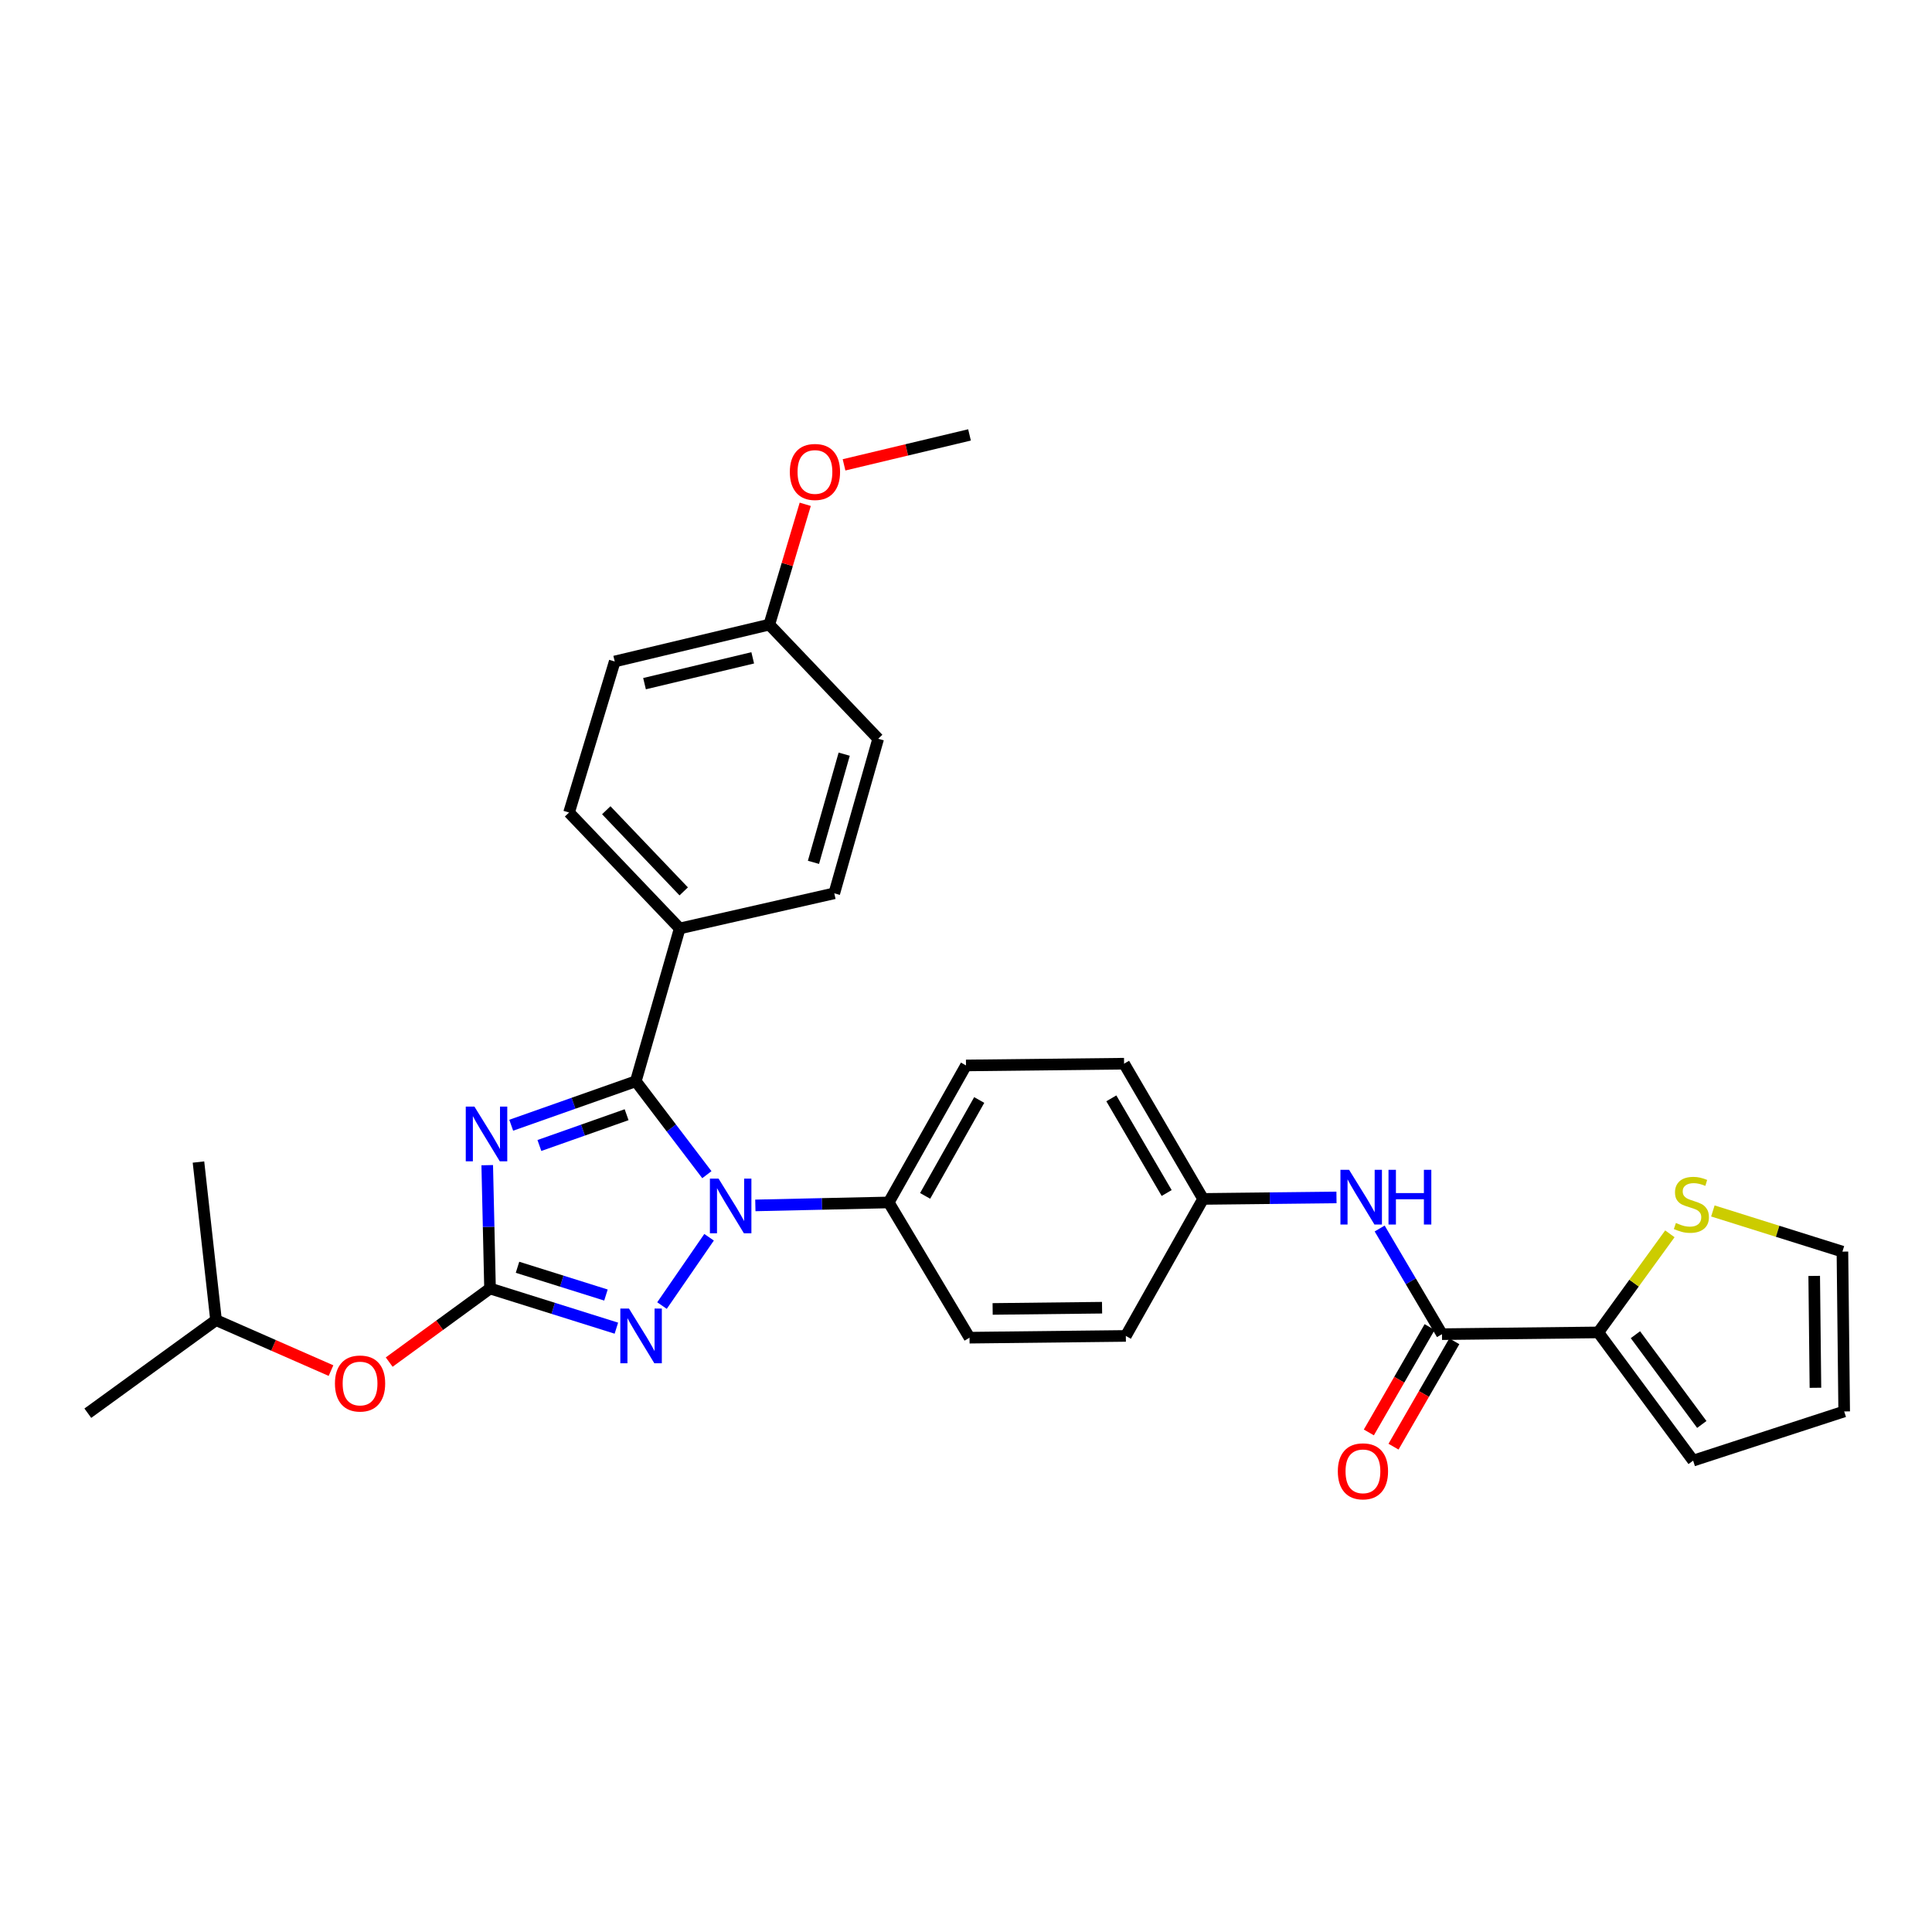 <?xml version='1.0' encoding='iso-8859-1'?>
<svg version='1.1' baseProfile='full'
              xmlns='http://www.w3.org/2000/svg'
                      xmlns:rdkit='http://www.rdkit.org/xml'
                      xmlns:xlink='http://www.w3.org/1999/xlink'
                  xml:space='preserve'
width='1000px' height='1000px' viewBox='0 0 1000 1000'>
<!-- END OF HEADER -->
<rect style='opacity:1.0;fill:#FFFFFF;stroke:none' width='1000' height='1000' x='0' y='0'> </rect>
<path class='bond-0' d='M 827.273,689.655 L 845.798,664.138' style='fill:none;fill-rule:evenodd;stroke:#000000;stroke-width:6px;stroke-linecap:butt;stroke-linejoin:miter;stroke-opacity:1' />
<path class='bond-0' d='M 845.798,664.138 L 864.323,638.622' style='fill:none;fill-rule:evenodd;stroke:#CCCC00;stroke-width:6px;stroke-linecap:butt;stroke-linejoin:miter;stroke-opacity:1' />
<path class='bond-1' d='M 827.273,689.655 L 876.362,756.019' style='fill:none;fill-rule:evenodd;stroke:#000000;stroke-width:6px;stroke-linecap:butt;stroke-linejoin:miter;stroke-opacity:1' />
<path class='bond-1' d='M 846.49,690.841 L 880.852,737.296' style='fill:none;fill-rule:evenodd;stroke:#000000;stroke-width:6px;stroke-linecap:butt;stroke-linejoin:miter;stroke-opacity:1' />
<path class='bond-2' d='M 827.273,689.655 L 746.362,690.564' style='fill:none;fill-rule:evenodd;stroke:#000000;stroke-width:6px;stroke-linecap:butt;stroke-linejoin:miter;stroke-opacity:1' />
<path class='bond-3' d='M 714.11,635.872 L 730.236,663.218' style='fill:none;fill-rule:evenodd;stroke:#0000FF;stroke-width:6px;stroke-linecap:butt;stroke-linejoin:miter;stroke-opacity:1' />
<path class='bond-3' d='M 730.236,663.218 L 746.362,690.564' style='fill:none;fill-rule:evenodd;stroke:#000000;stroke-width:6px;stroke-linecap:butt;stroke-linejoin:miter;stroke-opacity:1' />
<path class='bond-4' d='M 691.761,619.796 L 657.244,620.18' style='fill:none;fill-rule:evenodd;stroke:#0000FF;stroke-width:6px;stroke-linecap:butt;stroke-linejoin:miter;stroke-opacity:1' />
<path class='bond-4' d='M 657.244,620.18 L 622.726,620.563' style='fill:none;fill-rule:evenodd;stroke:#000000;stroke-width:6px;stroke-linecap:butt;stroke-linejoin:miter;stroke-opacity:1' />
<path class='bond-5' d='M 739.976,686.88 L 724.244,714.152' style='fill:none;fill-rule:evenodd;stroke:#000000;stroke-width:6px;stroke-linecap:butt;stroke-linejoin:miter;stroke-opacity:1' />
<path class='bond-5' d='M 724.244,714.152 L 708.512,741.424' style='fill:none;fill-rule:evenodd;stroke:#FF0000;stroke-width:6px;stroke-linecap:butt;stroke-linejoin:miter;stroke-opacity:1' />
<path class='bond-5' d='M 752.748,694.248 L 737.015,721.519' style='fill:none;fill-rule:evenodd;stroke:#000000;stroke-width:6px;stroke-linecap:butt;stroke-linejoin:miter;stroke-opacity:1' />
<path class='bond-5' d='M 737.015,721.519 L 721.283,748.791' style='fill:none;fill-rule:evenodd;stroke:#FF0000;stroke-width:6px;stroke-linecap:butt;stroke-linejoin:miter;stroke-opacity:1' />
<path class='bond-6' d='M 886.581,626.785 L 920.109,637.312' style='fill:none;fill-rule:evenodd;stroke:#CCCC00;stroke-width:6px;stroke-linecap:butt;stroke-linejoin:miter;stroke-opacity:1' />
<path class='bond-6' d='M 920.109,637.312 L 953.636,647.839' style='fill:none;fill-rule:evenodd;stroke:#000000;stroke-width:6px;stroke-linecap:butt;stroke-linejoin:miter;stroke-opacity:1' />
<path class='bond-7' d='M 367.017,640.403 L 342.649,675.763' style='fill:none;fill-rule:evenodd;stroke:#0000FF;stroke-width:6px;stroke-linecap:butt;stroke-linejoin:miter;stroke-opacity:1' />
<path class='bond-8' d='M 365.872,608.013 L 347.483,583.834' style='fill:none;fill-rule:evenodd;stroke:#0000FF;stroke-width:6px;stroke-linecap:butt;stroke-linejoin:miter;stroke-opacity:1' />
<path class='bond-8' d='M 347.483,583.834 L 329.094,559.655' style='fill:none;fill-rule:evenodd;stroke:#000000;stroke-width:6px;stroke-linecap:butt;stroke-linejoin:miter;stroke-opacity:1' />
<path class='bond-9' d='M 390.969,623.916 L 425.486,623.149' style='fill:none;fill-rule:evenodd;stroke:#0000FF;stroke-width:6px;stroke-linecap:butt;stroke-linejoin:miter;stroke-opacity:1' />
<path class='bond-9' d='M 425.486,623.149 L 460.003,622.382' style='fill:none;fill-rule:evenodd;stroke:#000000;stroke-width:6px;stroke-linecap:butt;stroke-linejoin:miter;stroke-opacity:1' />
<path class='bond-10' d='M 319.033,687.458 L 286.335,677.191' style='fill:none;fill-rule:evenodd;stroke:#0000FF;stroke-width:6px;stroke-linecap:butt;stroke-linejoin:miter;stroke-opacity:1' />
<path class='bond-10' d='M 286.335,677.191 L 253.638,666.925' style='fill:none;fill-rule:evenodd;stroke:#000000;stroke-width:6px;stroke-linecap:butt;stroke-linejoin:miter;stroke-opacity:1' />
<path class='bond-10' d='M 313.64,670.311 L 290.752,663.124' style='fill:none;fill-rule:evenodd;stroke:#0000FF;stroke-width:6px;stroke-linecap:butt;stroke-linejoin:miter;stroke-opacity:1' />
<path class='bond-10' d='M 290.752,663.124 L 267.864,655.938' style='fill:none;fill-rule:evenodd;stroke:#000000;stroke-width:6px;stroke-linecap:butt;stroke-linejoin:miter;stroke-opacity:1' />
<path class='bond-11' d='M 253.638,666.925 L 252.913,635.008' style='fill:none;fill-rule:evenodd;stroke:#000000;stroke-width:6px;stroke-linecap:butt;stroke-linejoin:miter;stroke-opacity:1' />
<path class='bond-11' d='M 252.913,635.008 L 252.187,603.091' style='fill:none;fill-rule:evenodd;stroke:#0000FF;stroke-width:6px;stroke-linecap:butt;stroke-linejoin:miter;stroke-opacity:1' />
<path class='bond-12' d='M 253.638,666.925 L 227.543,685.97' style='fill:none;fill-rule:evenodd;stroke:#000000;stroke-width:6px;stroke-linecap:butt;stroke-linejoin:miter;stroke-opacity:1' />
<path class='bond-12' d='M 227.543,685.97 L 201.447,705.015' style='fill:none;fill-rule:evenodd;stroke:#FF0000;stroke-width:6px;stroke-linecap:butt;stroke-linejoin:miter;stroke-opacity:1' />
<path class='bond-13' d='M 264.608,582.417 L 296.851,571.036' style='fill:none;fill-rule:evenodd;stroke:#0000FF;stroke-width:6px;stroke-linecap:butt;stroke-linejoin:miter;stroke-opacity:1' />
<path class='bond-13' d='M 296.851,571.036 L 329.094,559.655' style='fill:none;fill-rule:evenodd;stroke:#000000;stroke-width:6px;stroke-linecap:butt;stroke-linejoin:miter;stroke-opacity:1' />
<path class='bond-13' d='M 279.189,592.906 L 301.759,584.939' style='fill:none;fill-rule:evenodd;stroke:#0000FF;stroke-width:6px;stroke-linecap:butt;stroke-linejoin:miter;stroke-opacity:1' />
<path class='bond-13' d='M 301.759,584.939 L 324.329,576.972' style='fill:none;fill-rule:evenodd;stroke:#000000;stroke-width:6px;stroke-linecap:butt;stroke-linejoin:miter;stroke-opacity:1' />
<path class='bond-14' d='M 329.094,559.655 L 351.816,480.562' style='fill:none;fill-rule:evenodd;stroke:#000000;stroke-width:6px;stroke-linecap:butt;stroke-linejoin:miter;stroke-opacity:1' />
<path class='bond-15' d='M 171.33,709.42 L 141.574,696.355' style='fill:none;fill-rule:evenodd;stroke:#FF0000;stroke-width:6px;stroke-linecap:butt;stroke-linejoin:miter;stroke-opacity:1' />
<path class='bond-15' d='M 141.574,696.355 L 111.818,683.29' style='fill:none;fill-rule:evenodd;stroke:#000000;stroke-width:6px;stroke-linecap:butt;stroke-linejoin:miter;stroke-opacity:1' />
<path class='bond-16' d='M 622.726,620.563 L 581.82,550.563' style='fill:none;fill-rule:evenodd;stroke:#000000;stroke-width:6px;stroke-linecap:butt;stroke-linejoin:miter;stroke-opacity:1' />
<path class='bond-16' d='M 603.861,617.502 L 575.227,568.502' style='fill:none;fill-rule:evenodd;stroke:#000000;stroke-width:6px;stroke-linecap:butt;stroke-linejoin:miter;stroke-opacity:1' />
<path class='bond-17' d='M 622.726,620.563 L 582.73,691.473' style='fill:none;fill-rule:evenodd;stroke:#000000;stroke-width:6px;stroke-linecap:butt;stroke-linejoin:miter;stroke-opacity:1' />
<path class='bond-18' d='M 111.818,683.29 L 102.726,601.47' style='fill:none;fill-rule:evenodd;stroke:#000000;stroke-width:6px;stroke-linecap:butt;stroke-linejoin:miter;stroke-opacity:1' />
<path class='bond-19' d='M 111.818,683.29 L 45.455,731.47' style='fill:none;fill-rule:evenodd;stroke:#000000;stroke-width:6px;stroke-linecap:butt;stroke-linejoin:miter;stroke-opacity:1' />
<path class='bond-20' d='M 351.816,480.562 L 294.544,420.563' style='fill:none;fill-rule:evenodd;stroke:#000000;stroke-width:6px;stroke-linecap:butt;stroke-linejoin:miter;stroke-opacity:1' />
<path class='bond-20' d='M 353.89,461.382 L 313.8,419.382' style='fill:none;fill-rule:evenodd;stroke:#000000;stroke-width:6px;stroke-linecap:butt;stroke-linejoin:miter;stroke-opacity:1' />
<path class='bond-21' d='M 351.816,480.562 L 431.818,462.378' style='fill:none;fill-rule:evenodd;stroke:#000000;stroke-width:6px;stroke-linecap:butt;stroke-linejoin:miter;stroke-opacity:1' />
<path class='bond-22' d='M 294.544,420.563 L 318.183,342.379' style='fill:none;fill-rule:evenodd;stroke:#000000;stroke-width:6px;stroke-linecap:butt;stroke-linejoin:miter;stroke-opacity:1' />
<path class='bond-23' d='M 431.818,462.378 L 454.548,382.384' style='fill:none;fill-rule:evenodd;stroke:#000000;stroke-width:6px;stroke-linecap:butt;stroke-linejoin:miter;stroke-opacity:1' />
<path class='bond-23' d='M 421.045,446.349 L 436.956,390.353' style='fill:none;fill-rule:evenodd;stroke:#000000;stroke-width:6px;stroke-linecap:butt;stroke-linejoin:miter;stroke-opacity:1' />
<path class='bond-24' d='M 398.185,323.294 L 454.548,382.384' style='fill:none;fill-rule:evenodd;stroke:#000000;stroke-width:6px;stroke-linecap:butt;stroke-linejoin:miter;stroke-opacity:1' />
<path class='bond-25' d='M 398.185,323.294 L 407.488,292.16' style='fill:none;fill-rule:evenodd;stroke:#000000;stroke-width:6px;stroke-linecap:butt;stroke-linejoin:miter;stroke-opacity:1' />
<path class='bond-25' d='M 407.488,292.16 L 416.79,261.025' style='fill:none;fill-rule:evenodd;stroke:#FF0000;stroke-width:6px;stroke-linecap:butt;stroke-linejoin:miter;stroke-opacity:1' />
<path class='bond-26' d='M 398.185,323.294 L 318.183,342.379' style='fill:none;fill-rule:evenodd;stroke:#000000;stroke-width:6px;stroke-linecap:butt;stroke-linejoin:miter;stroke-opacity:1' />
<path class='bond-26' d='M 389.606,340.498 L 333.605,353.858' style='fill:none;fill-rule:evenodd;stroke:#000000;stroke-width:6px;stroke-linecap:butt;stroke-linejoin:miter;stroke-opacity:1' />
<path class='bond-27' d='M 436.873,240.608 L 469.346,232.858' style='fill:none;fill-rule:evenodd;stroke:#FF0000;stroke-width:6px;stroke-linecap:butt;stroke-linejoin:miter;stroke-opacity:1' />
<path class='bond-27' d='M 469.346,232.858 L 501.818,225.108' style='fill:none;fill-rule:evenodd;stroke:#000000;stroke-width:6px;stroke-linecap:butt;stroke-linejoin:miter;stroke-opacity:1' />
<path class='bond-28' d='M 581.82,550.563 L 500,551.472' style='fill:none;fill-rule:evenodd;stroke:#000000;stroke-width:6px;stroke-linecap:butt;stroke-linejoin:miter;stroke-opacity:1' />
<path class='bond-29' d='M 582.73,691.473 L 501.818,692.382' style='fill:none;fill-rule:evenodd;stroke:#000000;stroke-width:6px;stroke-linecap:butt;stroke-linejoin:miter;stroke-opacity:1' />
<path class='bond-29' d='M 570.427,676.867 L 513.789,677.503' style='fill:none;fill-rule:evenodd;stroke:#000000;stroke-width:6px;stroke-linecap:butt;stroke-linejoin:miter;stroke-opacity:1' />
<path class='bond-30' d='M 460.003,622.382 L 501.818,692.382' style='fill:none;fill-rule:evenodd;stroke:#000000;stroke-width:6px;stroke-linecap:butt;stroke-linejoin:miter;stroke-opacity:1' />
<path class='bond-31' d='M 460.003,622.382 L 500,551.472' style='fill:none;fill-rule:evenodd;stroke:#000000;stroke-width:6px;stroke-linecap:butt;stroke-linejoin:miter;stroke-opacity:1' />
<path class='bond-31' d='M 478.845,618.989 L 506.842,569.352' style='fill:none;fill-rule:evenodd;stroke:#000000;stroke-width:6px;stroke-linecap:butt;stroke-linejoin:miter;stroke-opacity:1' />
<path class='bond-32' d='M 876.362,756.019 L 954.545,730.561' style='fill:none;fill-rule:evenodd;stroke:#000000;stroke-width:6px;stroke-linecap:butt;stroke-linejoin:miter;stroke-opacity:1' />
<path class='bond-33' d='M 953.636,647.839 L 954.545,730.561' style='fill:none;fill-rule:evenodd;stroke:#000000;stroke-width:6px;stroke-linecap:butt;stroke-linejoin:miter;stroke-opacity:1' />
<path class='bond-33' d='M 939.03,660.41 L 939.666,718.315' style='fill:none;fill-rule:evenodd;stroke:#000000;stroke-width:6px;stroke-linecap:butt;stroke-linejoin:miter;stroke-opacity:1' />
<path  class='atom-1' d='M 698.287 605.494
L 707.567 620.494
Q 708.487 621.974, 709.967 624.654
Q 711.447 627.334, 711.527 627.494
L 711.527 605.494
L 715.287 605.494
L 715.287 633.814
L 711.407 633.814
L 701.447 617.414
Q 700.287 615.494, 699.047 613.294
Q 697.847 611.094, 697.487 610.414
L 697.487 633.814
L 693.807 633.814
L 693.807 605.494
L 698.287 605.494
' fill='#0000FF'/>
<path  class='atom-1' d='M 718.687 605.494
L 722.527 605.494
L 722.527 617.534
L 737.007 617.534
L 737.007 605.494
L 740.847 605.494
L 740.847 633.814
L 737.007 633.814
L 737.007 620.734
L 722.527 620.734
L 722.527 633.814
L 718.687 633.814
L 718.687 605.494
' fill='#0000FF'/>
<path  class='atom-3' d='M 692.456 761.554
Q 692.456 754.754, 695.816 750.954
Q 699.176 747.154, 705.456 747.154
Q 711.736 747.154, 715.096 750.954
Q 718.456 754.754, 718.456 761.554
Q 718.456 768.434, 715.056 772.354
Q 711.656 776.234, 705.456 776.234
Q 699.216 776.234, 695.816 772.354
Q 692.456 768.474, 692.456 761.554
M 705.456 773.034
Q 709.776 773.034, 712.096 770.154
Q 714.456 767.234, 714.456 761.554
Q 714.456 755.994, 712.096 753.194
Q 709.776 750.354, 705.456 750.354
Q 701.136 750.354, 698.776 753.154
Q 696.456 755.954, 696.456 761.554
Q 696.456 767.274, 698.776 770.154
Q 701.136 773.034, 705.456 773.034
' fill='#FF0000'/>
<path  class='atom-4' d='M 867.453 633.011
Q 867.773 633.131, 869.093 633.691
Q 870.413 634.251, 871.853 634.611
Q 873.333 634.931, 874.773 634.931
Q 877.453 634.931, 879.013 633.651
Q 880.573 632.331, 880.573 630.051
Q 880.573 628.491, 879.773 627.531
Q 879.013 626.571, 877.813 626.051
Q 876.613 625.531, 874.613 624.931
Q 872.093 624.171, 870.573 623.451
Q 869.093 622.731, 868.013 621.211
Q 866.973 619.691, 866.973 617.131
Q 866.973 613.571, 869.373 611.371
Q 871.813 609.171, 876.613 609.171
Q 879.893 609.171, 883.613 610.731
L 882.693 613.811
Q 879.293 612.411, 876.733 612.411
Q 873.973 612.411, 872.453 613.571
Q 870.933 614.691, 870.973 616.651
Q 870.973 618.171, 871.733 619.091
Q 872.533 620.011, 873.653 620.531
Q 874.813 621.051, 876.733 621.651
Q 879.293 622.451, 880.813 623.251
Q 882.333 624.051, 883.413 625.691
Q 884.533 627.291, 884.533 630.051
Q 884.533 633.971, 881.893 636.091
Q 879.293 638.171, 874.933 638.171
Q 872.413 638.171, 870.493 637.611
Q 868.613 637.091, 866.373 636.171
L 867.453 633.011
' fill='#CCCC00'/>
<path  class='atom-5' d='M 371.923 610.04
L 381.203 625.04
Q 382.123 626.52, 383.603 629.2
Q 385.083 631.88, 385.163 632.04
L 385.163 610.04
L 388.923 610.04
L 388.923 638.36
L 385.043 638.36
L 375.083 621.96
Q 373.923 620.04, 372.683 617.84
Q 371.483 615.64, 371.123 614.96
L 371.123 638.36
L 367.443 638.36
L 367.443 610.04
L 371.923 610.04
' fill='#0000FF'/>
<path  class='atom-6' d='M 325.562 677.313
L 334.842 692.313
Q 335.762 693.793, 337.242 696.473
Q 338.722 699.153, 338.802 699.313
L 338.802 677.313
L 342.562 677.313
L 342.562 705.633
L 338.682 705.633
L 328.722 689.233
Q 327.562 687.313, 326.322 685.113
Q 325.122 682.913, 324.762 682.233
L 324.762 705.633
L 321.082 705.633
L 321.082 677.313
L 325.562 677.313
' fill='#0000FF'/>
<path  class='atom-8' d='M 245.56 572.771
L 254.84 587.771
Q 255.76 589.251, 257.24 591.931
Q 258.72 594.611, 258.8 594.771
L 258.8 572.771
L 262.56 572.771
L 262.56 601.091
L 258.68 601.091
L 248.72 584.691
Q 247.56 582.771, 246.32 580.571
Q 245.12 578.371, 244.76 577.691
L 244.76 601.091
L 241.08 601.091
L 241.08 572.771
L 245.56 572.771
' fill='#0000FF'/>
<path  class='atom-10' d='M 173.365 716.102
Q 173.365 709.302, 176.725 705.502
Q 180.085 701.702, 186.365 701.702
Q 192.645 701.702, 196.005 705.502
Q 199.365 709.302, 199.365 716.102
Q 199.365 722.982, 195.965 726.902
Q 192.565 730.782, 186.365 730.782
Q 180.125 730.782, 176.725 726.902
Q 173.365 723.022, 173.365 716.102
M 186.365 727.582
Q 190.685 727.582, 193.005 724.702
Q 195.365 721.782, 195.365 716.102
Q 195.365 710.542, 193.005 707.742
Q 190.685 704.902, 186.365 704.902
Q 182.045 704.902, 179.685 707.702
Q 177.365 710.502, 177.365 716.102
Q 177.365 721.822, 179.685 724.702
Q 182.045 727.582, 186.365 727.582
' fill='#FF0000'/>
<path  class='atom-20' d='M 408.817 244.281
Q 408.817 237.481, 412.177 233.681
Q 415.537 229.881, 421.817 229.881
Q 428.097 229.881, 431.457 233.681
Q 434.817 237.481, 434.817 244.281
Q 434.817 251.161, 431.417 255.081
Q 428.017 258.961, 421.817 258.961
Q 415.577 258.961, 412.177 255.081
Q 408.817 251.201, 408.817 244.281
M 421.817 255.761
Q 426.137 255.761, 428.457 252.881
Q 430.817 249.961, 430.817 244.281
Q 430.817 238.721, 428.457 235.921
Q 426.137 233.081, 421.817 233.081
Q 417.497 233.081, 415.137 235.881
Q 412.817 238.681, 412.817 244.281
Q 412.817 250.001, 415.137 252.881
Q 417.497 255.761, 421.817 255.761
' fill='#FF0000'/>
</svg>
